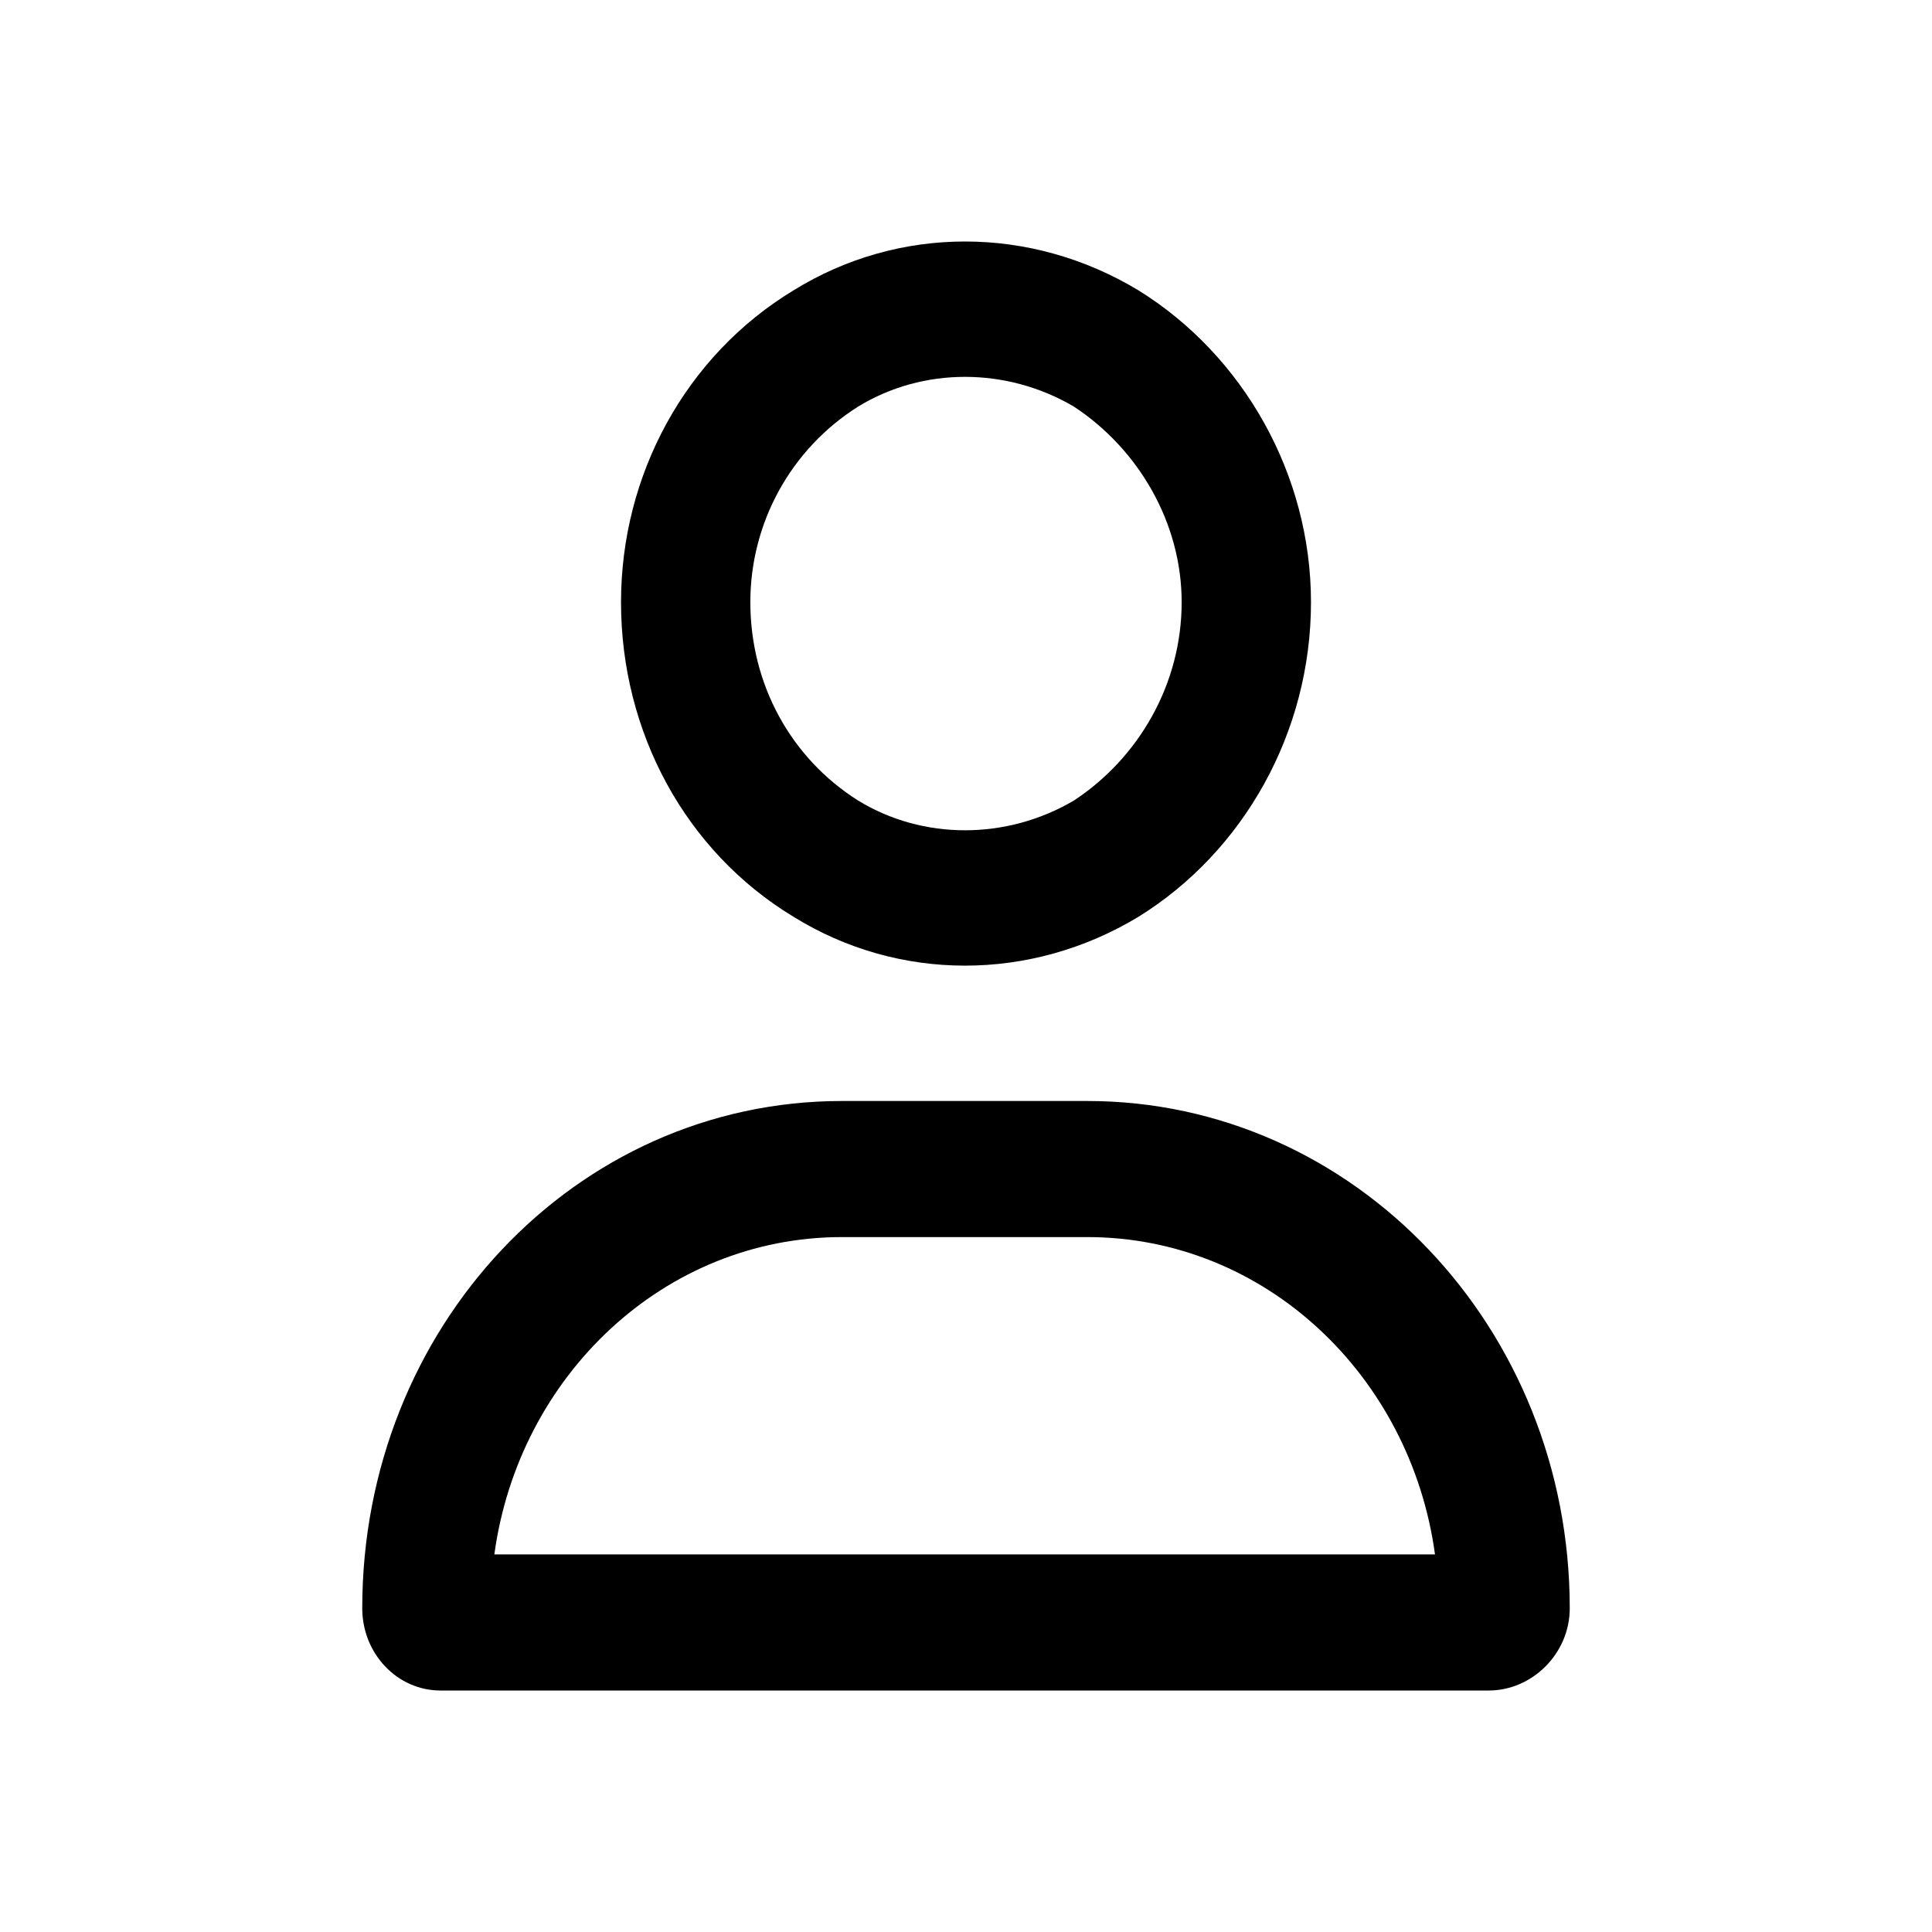 <svg xmlns="http://www.w3.org/2000/svg" width="16" height="16" viewBox="0 0 16 16" fill="none">
    <path d="M9.786 4.987C9.786 4.33 9.429 3.719 8.893 3.367C8.335 3.039 7.643 3.039 7.107 3.367C6.549 3.719 6.214 4.33 6.214 4.987C6.214 5.667 6.549 6.278 7.107 6.63C7.643 6.958 8.335 6.958 8.893 6.63C9.429 6.278 9.786 5.667 9.786 4.987ZM5.143 4.987C5.143 3.931 5.679 2.945 6.571 2.405C7.442 1.865 8.536 1.865 9.429 2.405C10.299 2.945 10.857 3.931 10.857 4.987C10.857 6.066 10.299 7.052 9.429 7.592C8.536 8.132 7.442 8.132 6.571 7.592C5.679 7.052 5.143 6.066 5.143 4.987ZM4.094 12.873H11.884C11.683 11.395 10.478 10.245 9.004 10.245H6.973C5.5 10.245 4.295 11.395 4.094 12.873ZM3 13.319C3 10.996 4.763 9.118 6.973 9.118H9.004C11.214 9.118 13 10.996 13 13.319C13 13.695 12.688 14 12.33 14H3.647C3.29 14 3 13.695 3 13.319Z" fill="black"/>
</svg>

